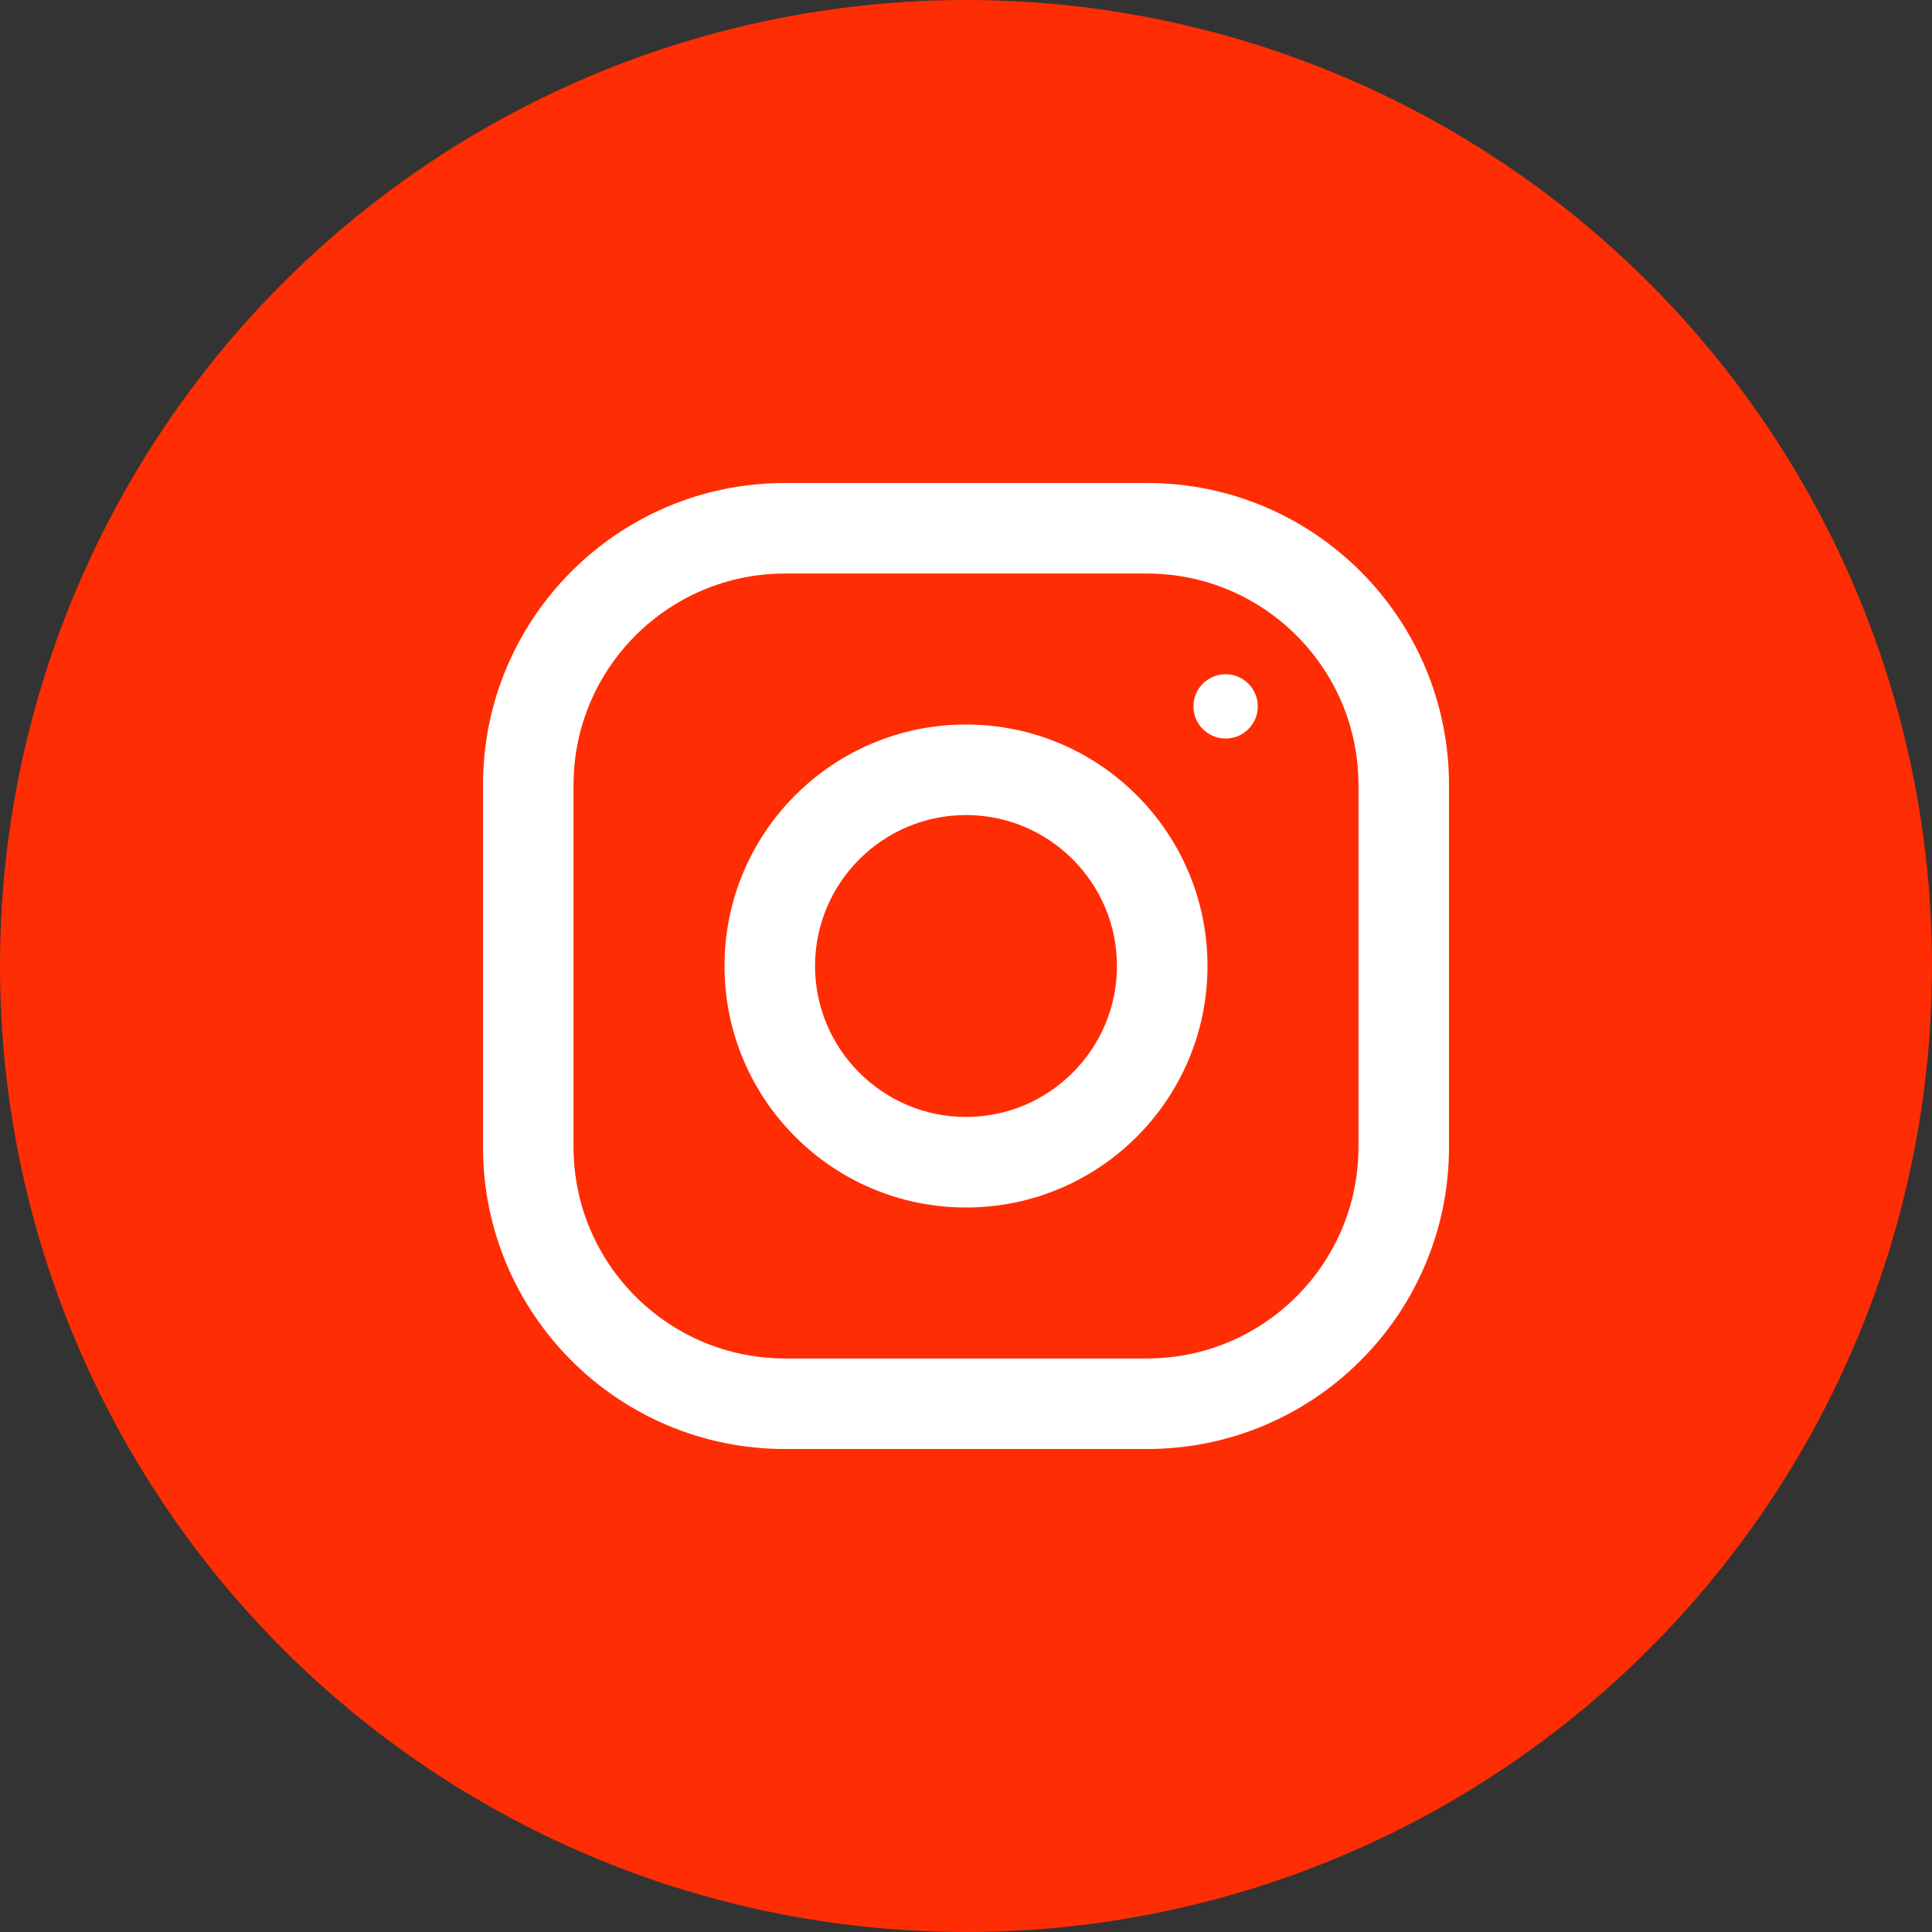 <?xml version="1.0" encoding="UTF-8"?> <svg xmlns="http://www.w3.org/2000/svg" width="44" height="44" viewBox="0 0 44 44" fill="none"><rect x="0" y="0" width="44" height="44" fill="#333333" stroke="none"/> <circle cx="22" cy="22" r="22" fill="#FF2D03"></circle> <path d="M26.125 11H17.875C14.079 11 11 14.079 11 17.875V26.125C11 29.921 14.079 33 17.875 33H26.125C29.921 33 33 29.921 33 26.125V17.875C33 14.079 29.921 11 26.125 11ZM30.938 26.125C30.938 28.779 28.779 30.938 26.125 30.938H17.875C15.221 30.938 13.062 28.779 13.062 26.125V17.875C13.062 15.221 15.221 13.062 17.875 13.062H26.125C28.779 13.062 30.938 15.221 30.938 17.875V26.125Z" fill="white"></path> <path d="M22 16.5C18.963 16.5 16.5 18.963 16.5 22C16.5 25.037 18.963 27.5 22 27.5C25.037 27.5 27.5 25.037 27.5 22C27.5 18.963 25.037 16.5 22 16.5ZM22 25.438C20.105 25.438 18.562 23.895 18.562 22C18.562 20.104 20.105 18.562 22 18.562C23.895 18.562 25.438 20.104 25.438 22C25.438 23.895 23.895 25.438 22 25.438Z" fill="white"></path> <path d="M27.913 16.82C28.317 16.82 28.645 16.492 28.645 16.087C28.645 15.683 28.317 15.355 27.913 15.355C27.508 15.355 27.18 15.683 27.18 16.087C27.18 16.492 27.508 16.82 27.913 16.82Z" fill="white"></path> </svg> 
